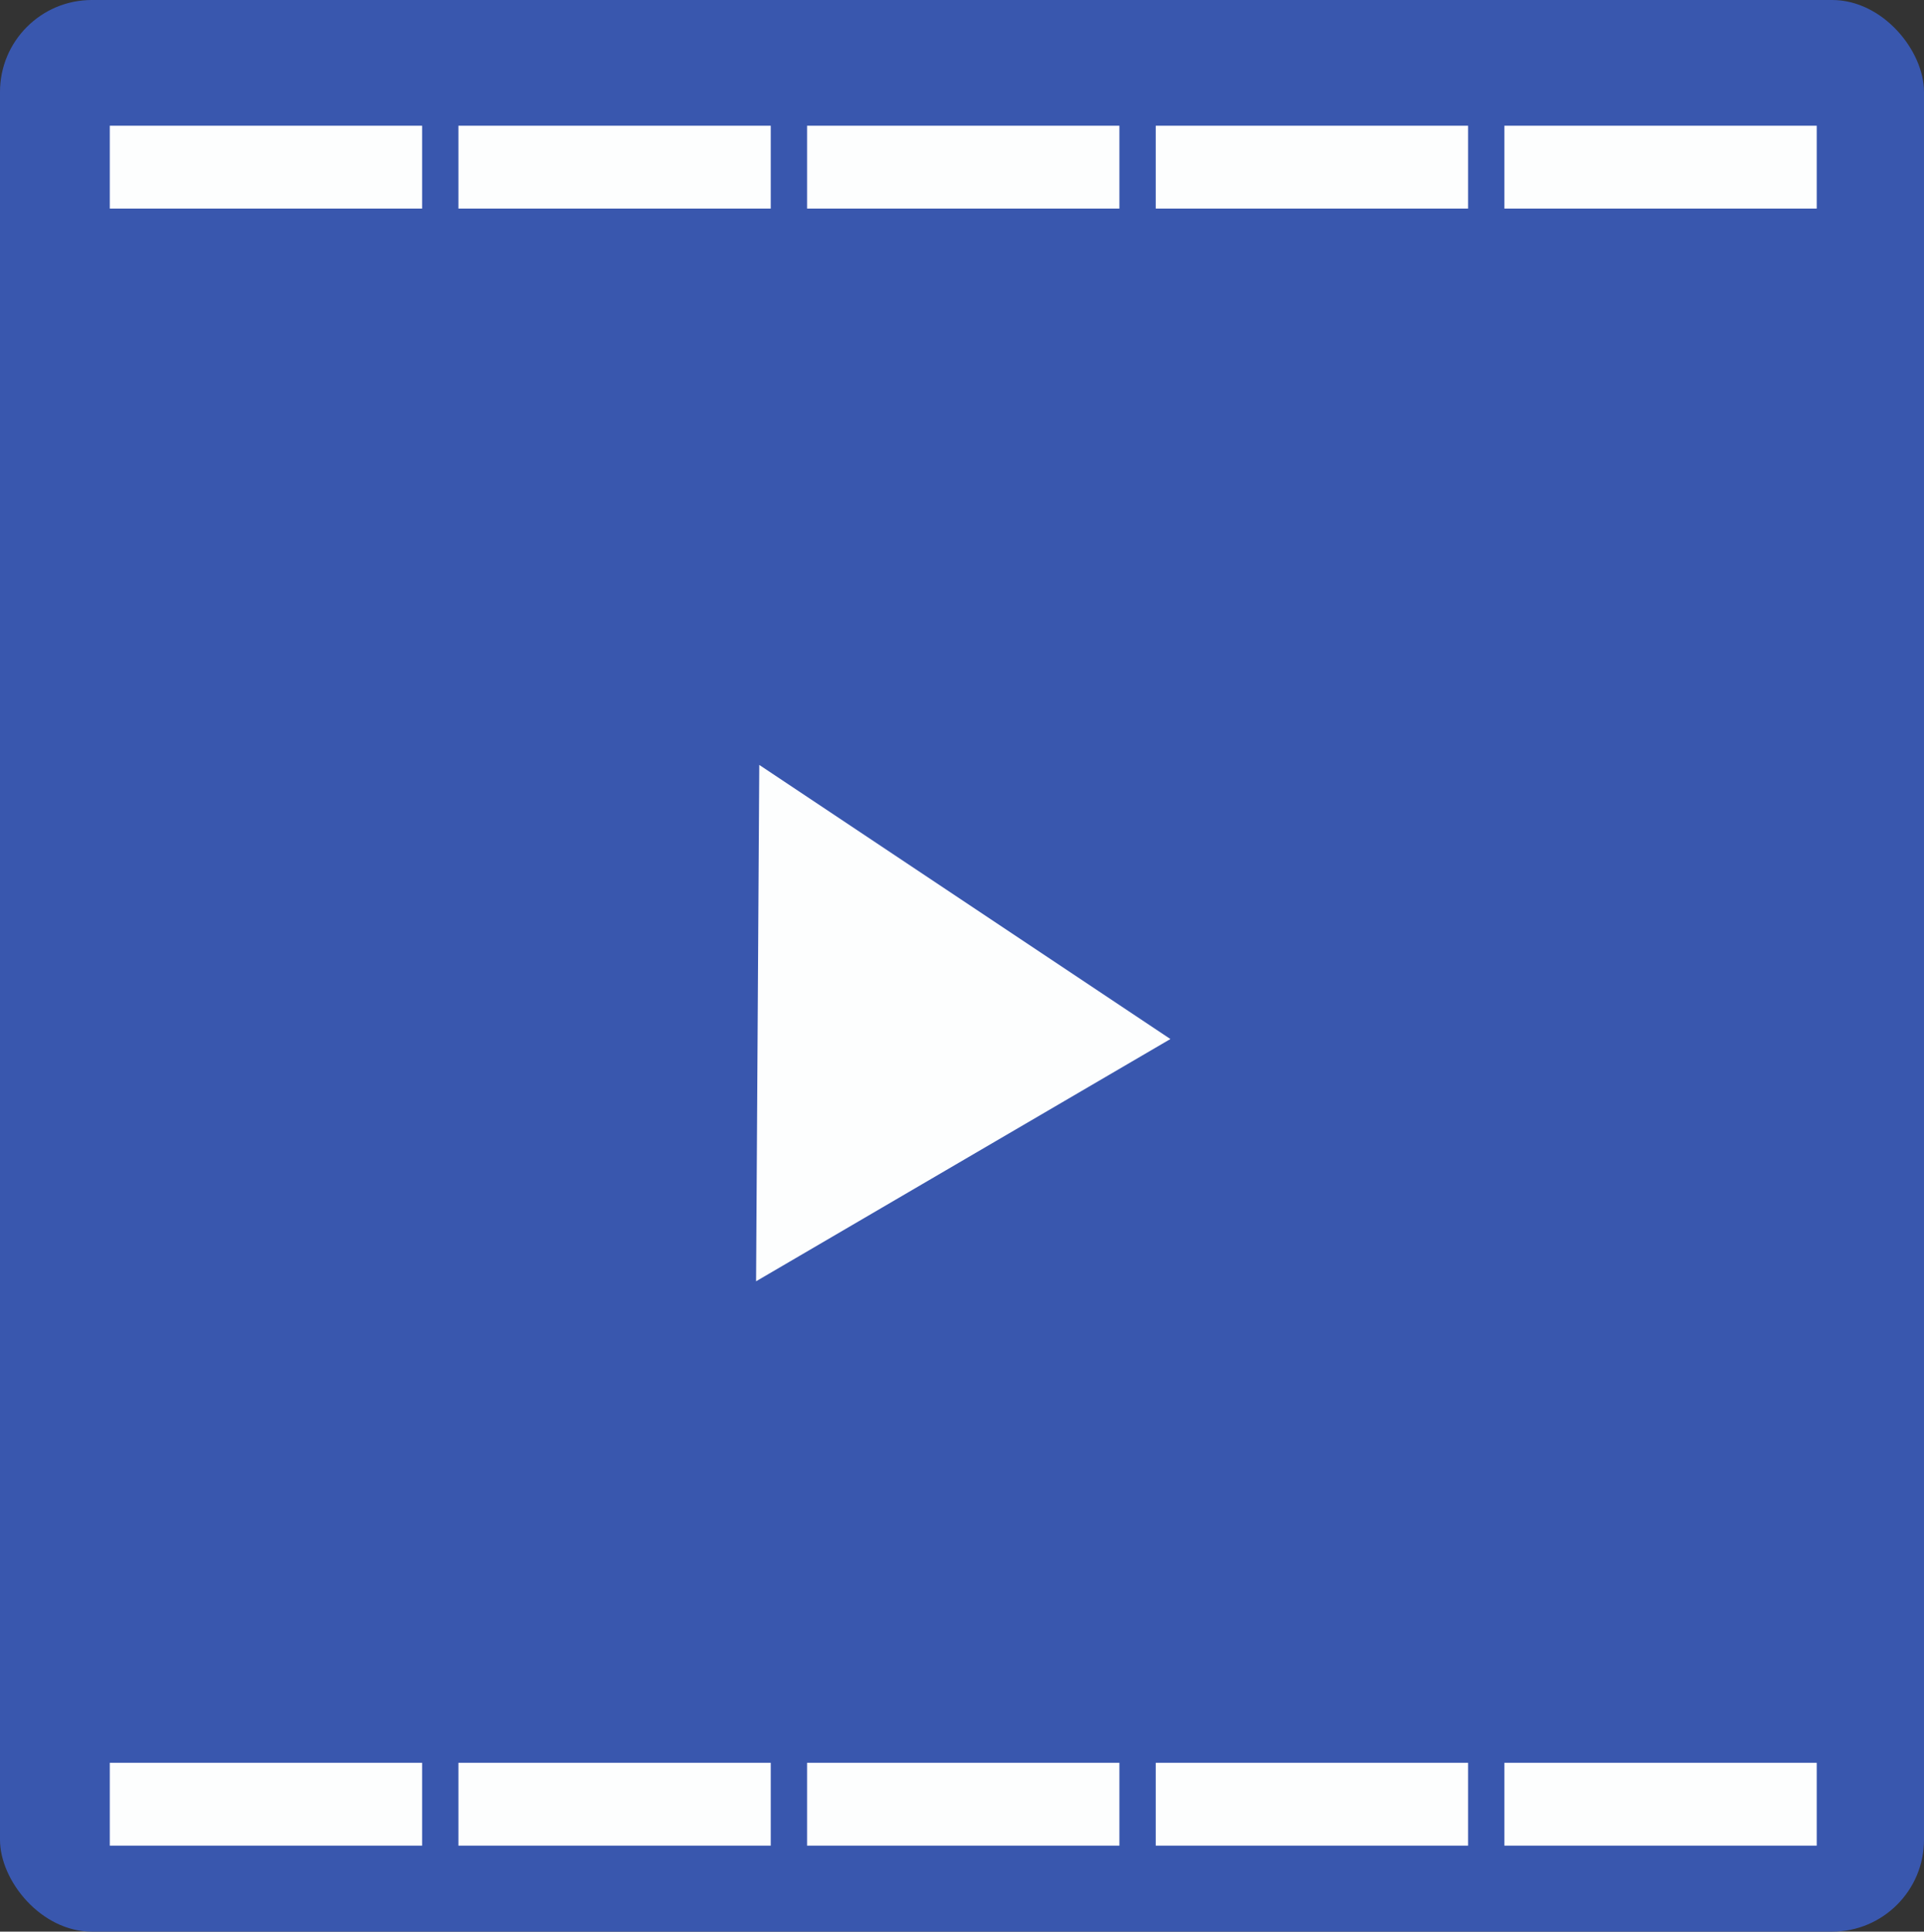 <?xml version="1.0" encoding="UTF-8" standalone="no"?>
<!-- Created with Inkscape (http://www.inkscape.org/) -->

<svg
   width="50.649mm"
   height="50.842mm"
   viewBox="0 0 50.649 50.842"
   version="1.1"
   id="svg1"
   inkscape:version="1.4 (86a8ad7, 2024-10-11)"
   sodipodi:docname="video.svg"
   xmlns:inkscape="http://www.inkscape.org/namespaces/inkscape"
   xmlns:sodipodi="http://sodipodi.sourceforge.net/DTD/sodipodi-0.dtd"
   xmlns="http://www.w3.org/2000/svg"
   xmlns:svg="http://www.w3.org/2000/svg">
  <rect x="0" y="0" width="50.649" height="50.842" fill="#333333" stroke="none"/>
  <sodipodi:namedview
     id="namedview1"
     pagecolor="#ffffff"
     bordercolor="#000000"
     borderopacity="0.25"
     inkscape:showpageshadow="2"
     inkscape:pageopacity="0.0"
     inkscape:pagecheckerboard="0"
     inkscape:deskcolor="#d1d1d1"
     inkscape:document-units="mm"
     inkscape:zoom="0.78840488"
     inkscape:cx="-436.95823"
     inkscape:cy="279.67863"
     inkscape:window-width="1920"
     inkscape:window-height="1129"
     inkscape:window-x="-8"
     inkscape:window-y="-8"
     inkscape:window-maximized="1"
     inkscape:current-layer="layer1" />
  <defs
     id="defs1" />
  <g
     inkscape:label="Layer 1"
     inkscape:groupmode="layer"
     id="layer1"
     transform="translate(-220.398,-74.613)">
    <rect
       style="opacity:0.989;fill:#3a58b0;fill-opacity:1;stroke-width:0.406;stroke-opacity:0.992"
       id="rect1-1-4"
       width="50.649"
       height="50.842"
       x="220.398"
       y="74.613"
       rx="2.419"
       ry="2.419" />
    <g
       id="g2"
       transform="translate(83.26,-29.333)">
      <rect
         style="opacity:0.989;fill:#ffffff;stroke:none;stroke-width:0.278;stroke-opacity:1"
         id="rect2"
         width="8.222"
         height="2.181"
         x="140.028"
         y="107.255" />
      <rect
         style="opacity:0.989;fill:#ffffff;stroke:none;stroke-width:0.278;stroke-opacity:1"
         id="rect2-8"
         width="8.222"
         height="2.181"
         x="149.206"
         y="107.255" />
      <rect
         style="opacity:0.989;fill:#ffffff;stroke:none;stroke-width:0.278;stroke-opacity:1"
         id="rect2-5"
         width="8.222"
         height="2.181"
         x="158.384"
         y="107.255" />
      <rect
         style="opacity:0.989;fill:#ffffff;stroke:none;stroke-width:0.278;stroke-opacity:1"
         id="rect2-9"
         width="8.222"
         height="2.181"
         x="167.563"
         y="107.255" />
      <rect
         style="opacity:0.989;fill:#ffffff;stroke:none;stroke-width:0.278;stroke-opacity:1"
         id="rect2-7"
         width="8.222"
         height="2.181"
         x="176.741"
         y="107.255" />
    </g>
    <g
       id="g2-7"
       transform="translate(83.26,13.756)">
      <rect
         style="opacity:0.989;fill:#ffffff;stroke:none;stroke-width:0.278;stroke-opacity:1"
         id="rect2-71"
         width="8.222"
         height="2.181"
         x="140.028"
         y="107.255" />
      <rect
         style="opacity:0.989;fill:#ffffff;stroke:none;stroke-width:0.278;stroke-opacity:1"
         id="rect2-8-9"
         width="8.222"
         height="2.181"
         x="149.206"
         y="107.255" />
      <rect
         style="opacity:0.989;fill:#ffffff;stroke:none;stroke-width:0.278;stroke-opacity:1"
         id="rect2-5-0"
         width="8.222"
         height="2.181"
         x="158.384"
         y="107.255" />
      <rect
         style="opacity:0.989;fill:#ffffff;stroke:none;stroke-width:0.278;stroke-opacity:1"
         id="rect2-9-3"
         width="8.222"
         height="2.181"
         x="167.563"
         y="107.255" />
      <rect
         style="opacity:0.989;fill:#ffffff;stroke:none;stroke-width:0.278;stroke-opacity:1"
         id="rect2-7-4"
         width="8.222"
         height="2.181"
         x="176.741"
         y="107.255" />
    </g>
    <path
       style="opacity:0.989;fill:#ffffff;stroke:none;stroke-width:0.353;stroke-opacity:1"
       d="m 240.386,94.746 10.823,7.215 -10.907,6.376 z"
       id="path4"
       sodipodi:nodetypes="cccc" />
  </g>
</svg>
